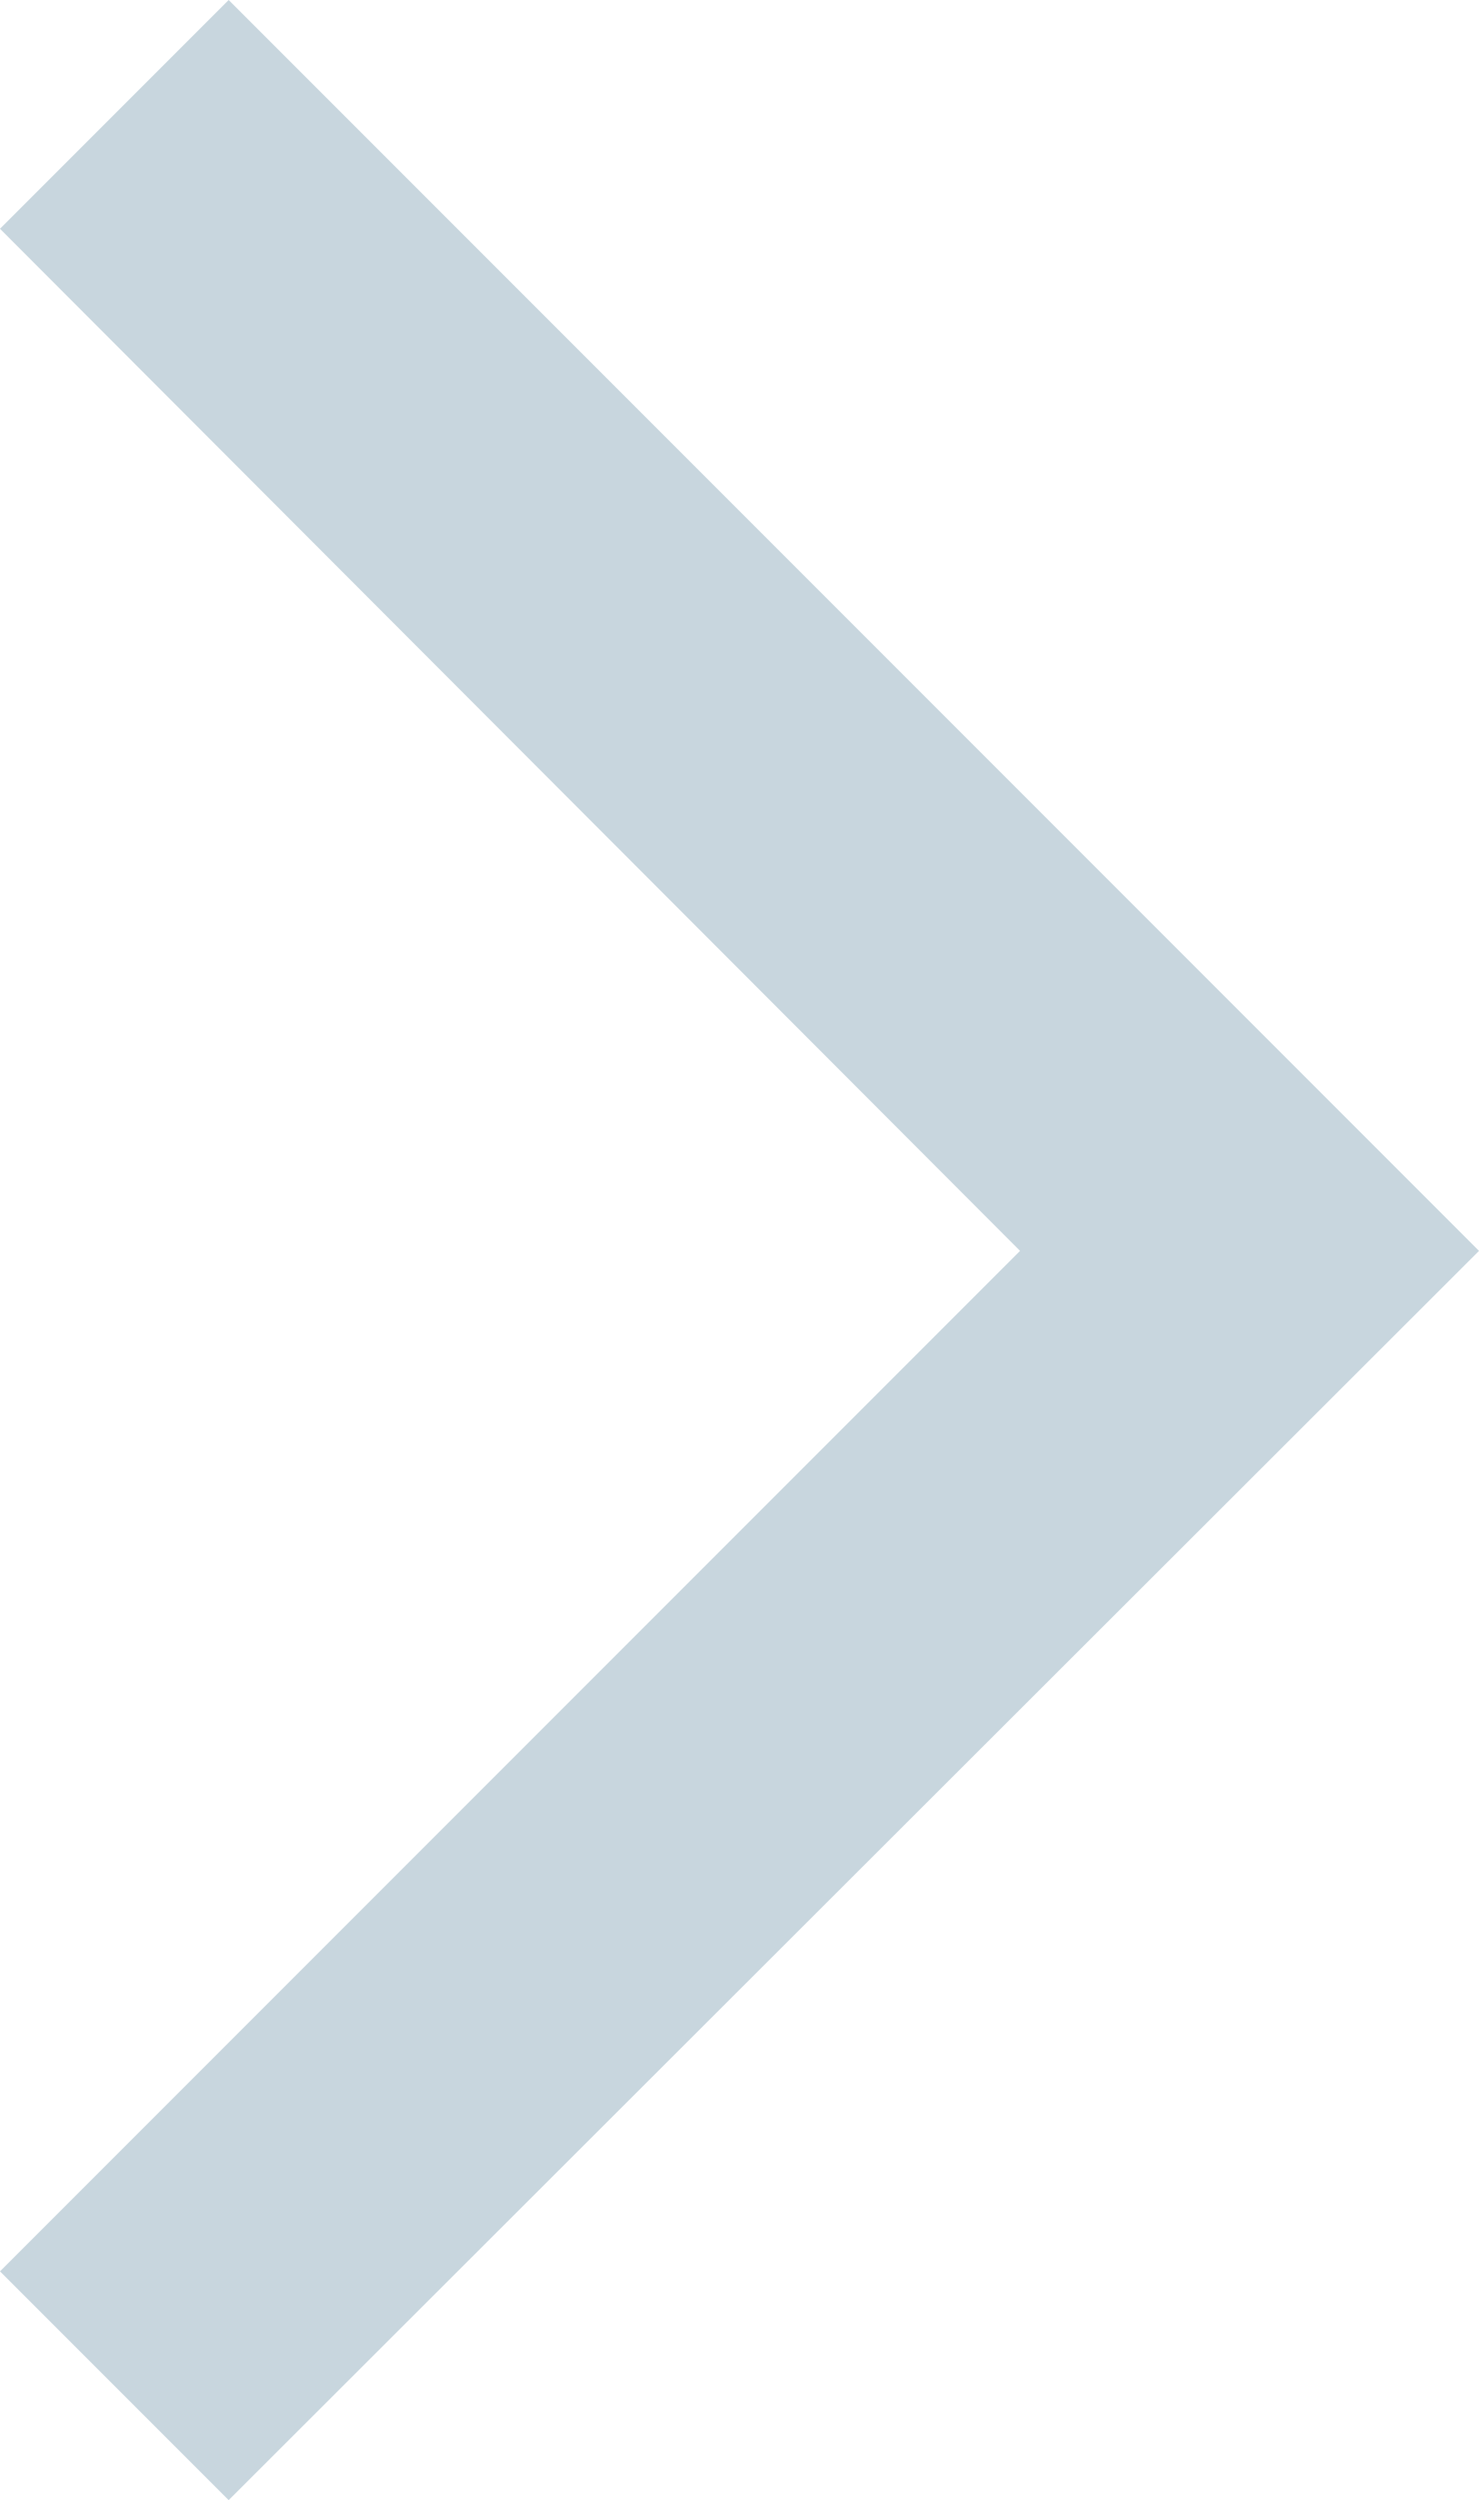 <svg xmlns="http://www.w3.org/2000/svg" viewBox="0 0 9.12 15.41"><defs><style>.cls-1{fill:#c8d6de;}</style></defs><title>Asset 2</title><g id="Layer_2" data-name="Layer 2"><g id="Layer_1-2" data-name="Layer 1"><path class="cls-1" d="M1.41,0,0,1.41l6.29,6.3L0,14l1.41,1.41,7.71-7.7Z"/></g></g></svg>